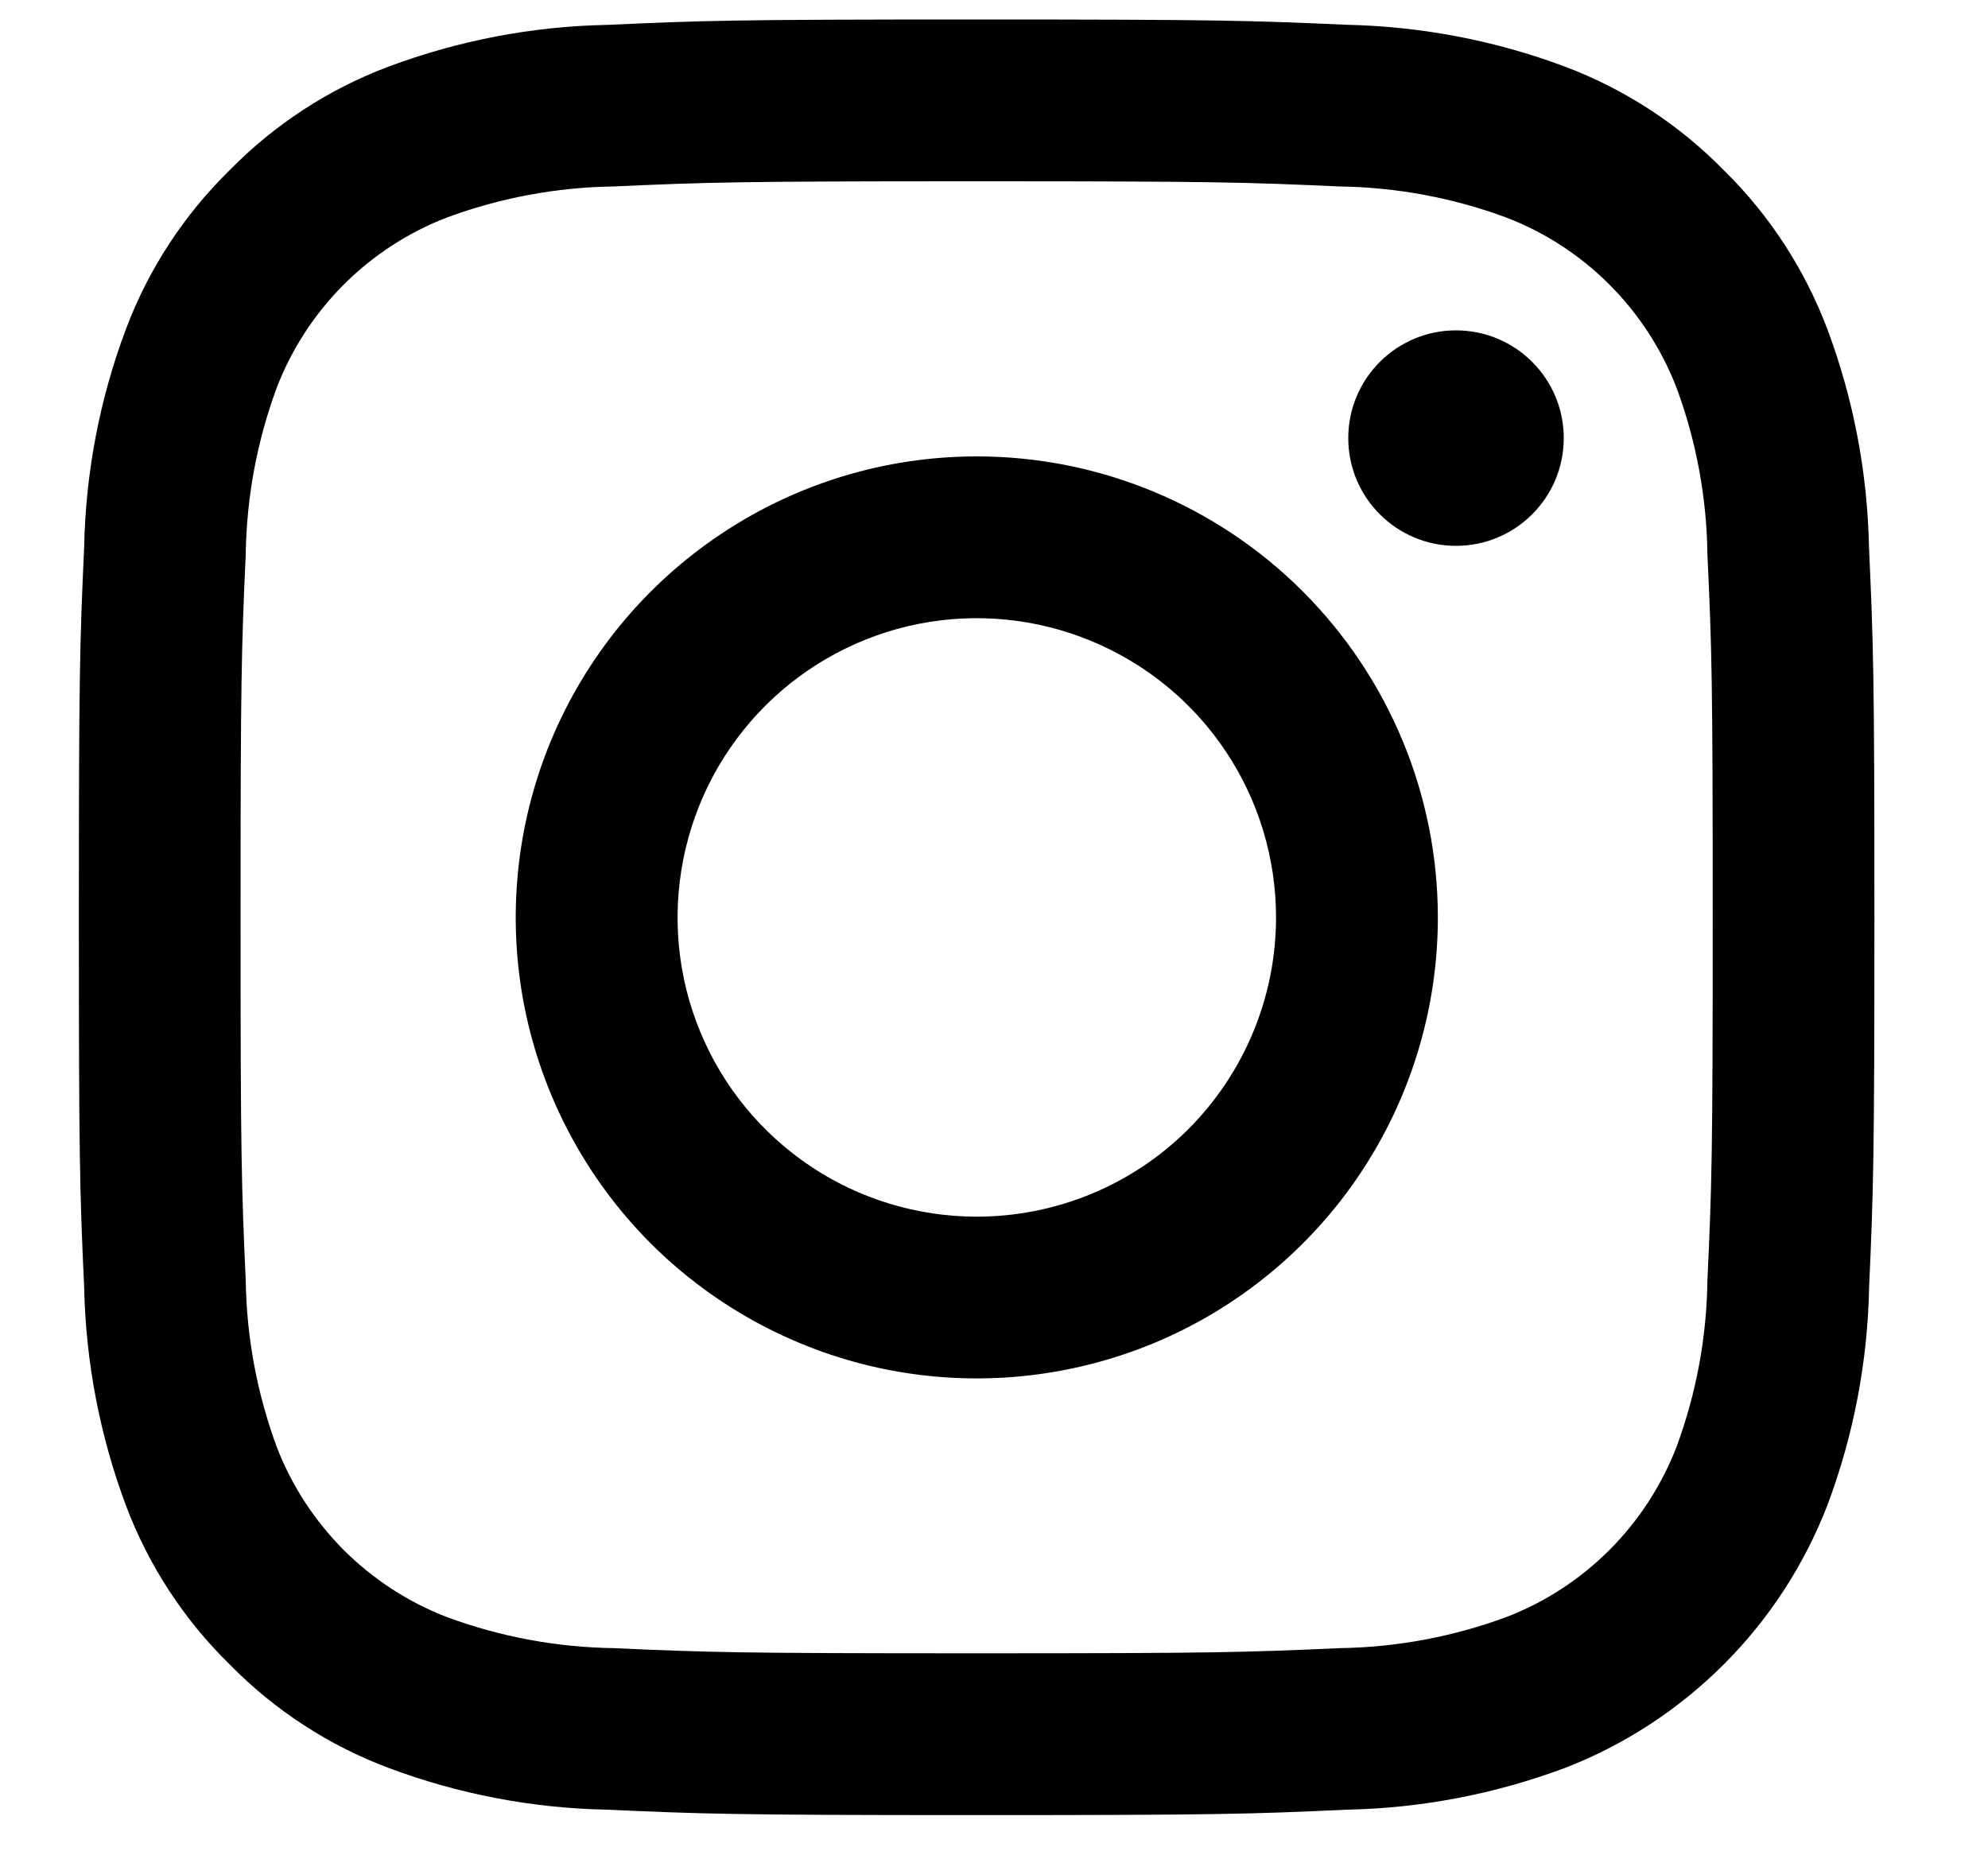 <svg width="15" height="14" viewBox="0 0 15 14" fill="none" xmlns="http://www.w3.org/2000/svg">
<path d="M7.369 1.368C9.178 1.368 9.392 1.375 10.106 1.407C10.536 1.413 10.961 1.492 11.364 1.641C11.657 1.753 11.922 1.926 12.143 2.147C12.365 2.369 12.537 2.634 12.65 2.926C12.799 3.329 12.878 3.755 12.883 4.185C12.916 4.899 12.923 5.113 12.923 6.922C12.923 8.731 12.916 8.945 12.883 9.659C12.878 10.089 12.799 10.514 12.65 10.918C12.537 11.21 12.365 11.475 12.143 11.697C11.922 11.918 11.657 12.091 11.364 12.203C10.961 12.352 10.536 12.431 10.106 12.437C9.392 12.469 9.178 12.476 7.369 12.476C5.56 12.476 5.346 12.469 4.631 12.437C4.202 12.431 3.776 12.352 3.373 12.203C3.081 12.091 2.816 11.918 2.594 11.697C2.373 11.475 2.2 11.21 2.088 10.918C1.939 10.514 1.86 10.089 1.854 9.659C1.822 8.945 1.815 8.731 1.815 6.922C1.815 5.113 1.822 4.899 1.854 4.185C1.86 3.755 1.939 3.329 2.088 2.926C2.2 2.634 2.373 2.369 2.594 2.147C2.816 1.926 3.081 1.753 3.373 1.641C3.776 1.492 4.202 1.413 4.631 1.407C5.346 1.375 5.56 1.368 7.369 1.368ZM7.369 0.147C5.53 0.147 5.299 0.155 4.576 0.188C4.014 0.199 3.458 0.306 2.931 0.503C2.479 0.673 2.07 0.94 1.732 1.285C1.387 1.623 1.12 2.032 0.95 2.484C0.752 3.011 0.646 3.567 0.635 4.129C0.602 4.851 0.595 5.083 0.595 6.922C0.595 8.76 0.602 8.992 0.635 9.715C0.647 10.277 0.753 10.833 0.95 11.36C1.12 11.812 1.387 12.221 1.732 12.559C2.07 12.904 2.479 13.171 2.932 13.341C3.458 13.538 4.014 13.645 4.577 13.656C5.299 13.688 5.53 13.697 7.37 13.697C9.209 13.697 9.44 13.689 10.162 13.656C10.725 13.645 11.281 13.538 11.808 13.341C12.258 13.167 12.666 12.9 13.007 12.559C13.348 12.218 13.614 11.809 13.788 11.359C13.986 10.832 14.092 10.276 14.103 9.714C14.135 8.992 14.143 8.76 14.143 6.922C14.143 5.083 14.135 4.851 14.102 4.129C14.091 3.567 13.985 3.01 13.788 2.484C13.617 2.032 13.351 1.622 13.006 1.284C12.668 0.939 12.258 0.672 11.806 0.502C11.28 0.305 10.723 0.199 10.161 0.187C9.439 0.155 9.208 0.147 7.369 0.147Z" fill="black"/>
<path d="M7.37 3.444C6.682 3.444 6.01 3.648 5.438 4.031C4.866 4.413 4.42 4.956 4.156 5.592C3.893 6.227 3.824 6.927 3.958 7.602C4.093 8.277 4.424 8.896 4.91 9.383C5.397 9.869 6.017 10.201 6.692 10.335C7.366 10.469 8.066 10.4 8.702 10.137C9.337 9.874 9.881 9.428 10.263 8.856C10.645 8.284 10.849 7.611 10.849 6.923C10.849 6 10.482 5.116 9.83 4.463C9.178 3.811 8.293 3.444 7.37 3.444ZM7.37 9.181C6.924 9.181 6.487 9.049 6.116 8.801C5.744 8.552 5.455 8.2 5.284 7.787C5.113 7.375 5.069 6.921 5.156 6.483C5.243 6.045 5.458 5.642 5.774 5.326C6.089 5.011 6.492 4.795 6.93 4.708C7.368 4.621 7.822 4.666 8.234 4.837C8.647 5.008 9 5.297 9.248 5.669C9.496 6.04 9.628 6.476 9.628 6.923C9.628 7.522 9.39 8.096 8.967 8.52C8.544 8.943 7.969 9.181 7.37 9.181Z" fill="black"/>
<path d="M10.986 4.119C11.435 4.119 11.799 3.755 11.799 3.306C11.799 2.857 11.435 2.493 10.986 2.493C10.537 2.493 10.173 2.857 10.173 3.306C10.173 3.755 10.537 4.119 10.986 4.119Z" fill="black"/>
</svg>
